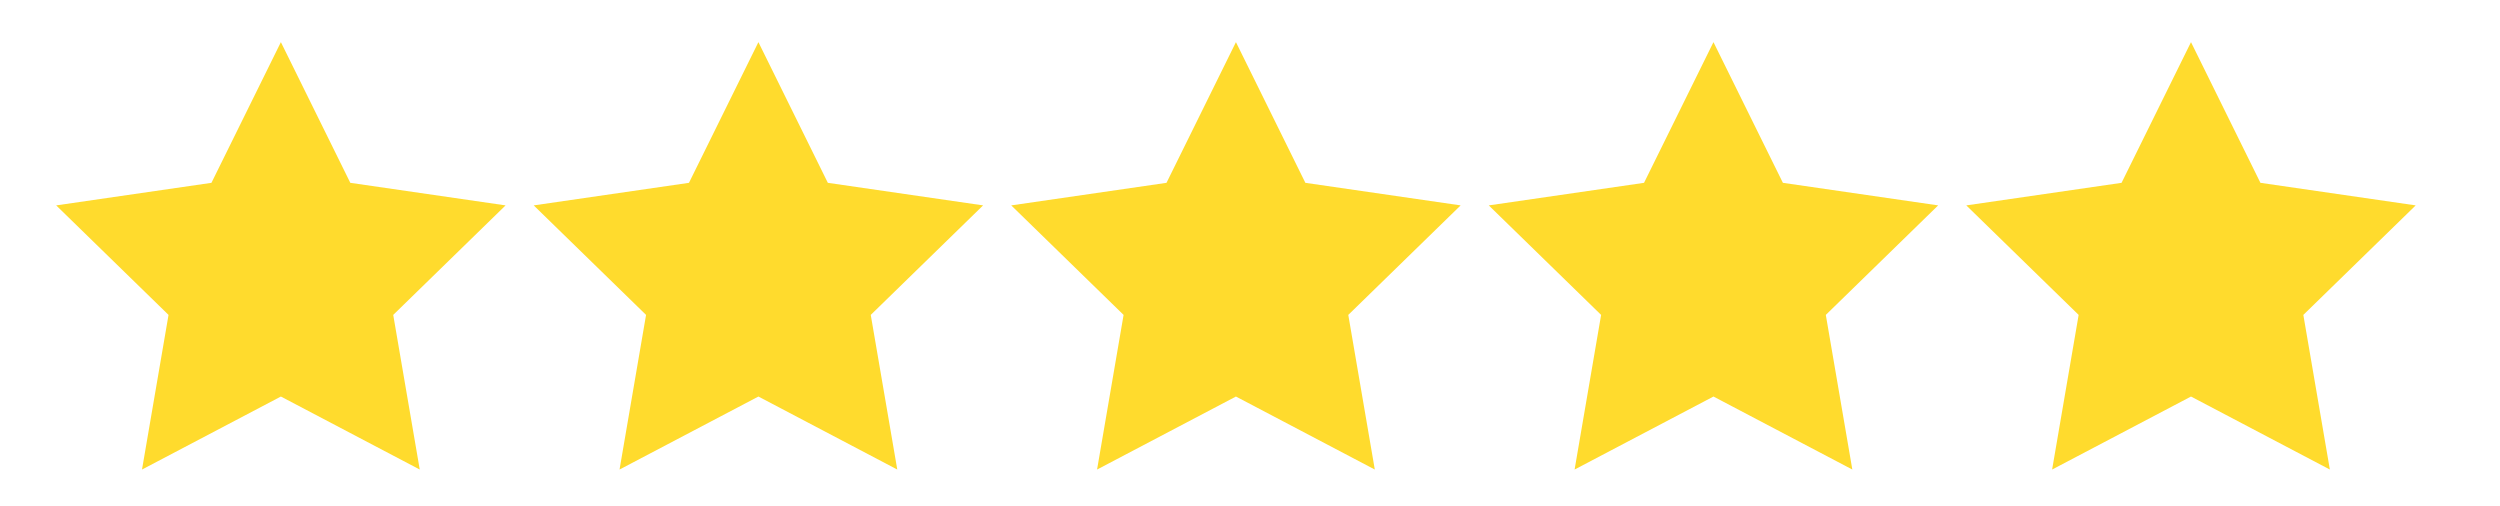 <?xml version="1.0" encoding="UTF-8" standalone="no"?>
<svg
   xmlns:dc="http://purl.org/dc/elements/1.1/"
   xmlns:cc="http://creativecommons.org/ns#"
   xmlns:rdf="http://www.w3.org/1999/02/22-rdf-syntax-ns#"
   xmlns:svg="http://www.w3.org/2000/svg"
   xmlns="http://www.w3.org/2000/svg"
   xmlns:sodipodi="http://sodipodi.sourceforge.net/DTD/sodipodi-0.dtd"
   xmlns:inkscape="http://www.inkscape.org/namespaces/inkscape"
   inkscape:version="1.0 (4035a4fb49, 2020-05-01)"
   height="36"
   width="178"
   sodipodi:docname="unhackme-5-stars.svg"
   xml:space="preserve"
   viewBox="0 0 178 36"
   y="0px"
   x="0px"
   id="Capa_1"
   version="1.1"><defs
   id="defs1078" /><sodipodi:namedview
   inkscape:current-layer="Capa_1"
   inkscape:window-maximized="1"
   inkscape:window-y="-8"
   inkscape:window-x="-8"
   inkscape:cy="14.802239"
   inkscape:cx="56.489577"
   inkscape:zoom="4"
   fit-margin-bottom="0"
   fit-margin-right="0"
   fit-margin-left="0"
   fit-margin-top="0"
   showgrid="false"
   id="namedview1076"
   inkscape:window-height="1017"
   inkscape:window-width="1920"
   inkscape:pageshadow="2"
   inkscape:pageopacity="0"
   guidetolerance="10"
   gridtolerance="10"
   objecttolerance="10"
   borderopacity="1"
   bordercolor="#666666"
   pagecolor="#ffffff" />
<polygon
   transform="matrix(0.594,0,0,0.594,4,2.217)"
   id="polygon1043"
   points="53.867,20.887 40.4,34.013 43.579,52.549 26.934,43.798 10.288,52.549 13.467,34.013 0,20.887 18.611,18.182 26.934,1.318 35.256,18.182 "
   style="fill:#ffdb2d;fill-opacity:1" />
<g
   id="g1045">
</g>
<g
   id="g1047">
</g>
<g
   id="g1049">
</g>
<g
   id="g1051">
</g>
<g
   id="g1053">
</g>
<g
   id="g1055">
</g>
<g
   id="g1057">
</g>
<g
   id="g1059">
</g>
<g
   id="g1061">
</g>
<g
   id="g1063">
</g>
<g
   id="g1065">
</g>
<g
   id="g1067">
</g>
<g
   id="g1069">
</g>
<g
   id="g1071">
</g>
<g
   id="g1073">
</g>
<polygon
   style="fill:#ffdb2d;fill-opacity:1"
   points="35.256,18.182 53.867,20.887 40.4,34.013 43.579,52.549 26.934,43.798 10.288,52.549 13.467,34.013 0,20.887 18.611,18.182 26.934,1.318 "
   id="polygon1043-1"
   transform="matrix(0.594,0,0,0.594,38,2.217)" /><polygon
   style="fill:#ffdb2d;fill-opacity:1"
   points="26.934,1.318 35.256,18.182 53.867,20.887 40.4,34.013 43.579,52.549 26.934,43.798 10.288,52.549 13.467,34.013 0,20.887 18.611,18.182 "
   id="polygon1043-4"
   transform="matrix(0.594,0,0,0.594,72,2.217)" /><polygon
   style="fill:#ffdb2d;fill-opacity:1"
   points="18.611,18.182 26.934,1.318 35.256,18.182 53.867,20.887 40.4,34.013 43.579,52.549 26.934,43.798 10.288,52.549 13.467,34.013 0,20.887 "
   id="polygon1043-9"
   transform="matrix(0.594,0,0,0.594,106,2.217)" /><polygon
   style="fill:#ffdb2d;fill-opacity:1"
   points="18.611,18.182 26.934,1.318 35.256,18.182 53.867,20.887 40.4,34.013 43.579,52.549 26.934,43.798 10.288,52.549 13.467,34.013 0,20.887 "
   id="polygon1043-7"
   transform="matrix(0.594,0,0,0.594,140,2.217)" /></svg>
